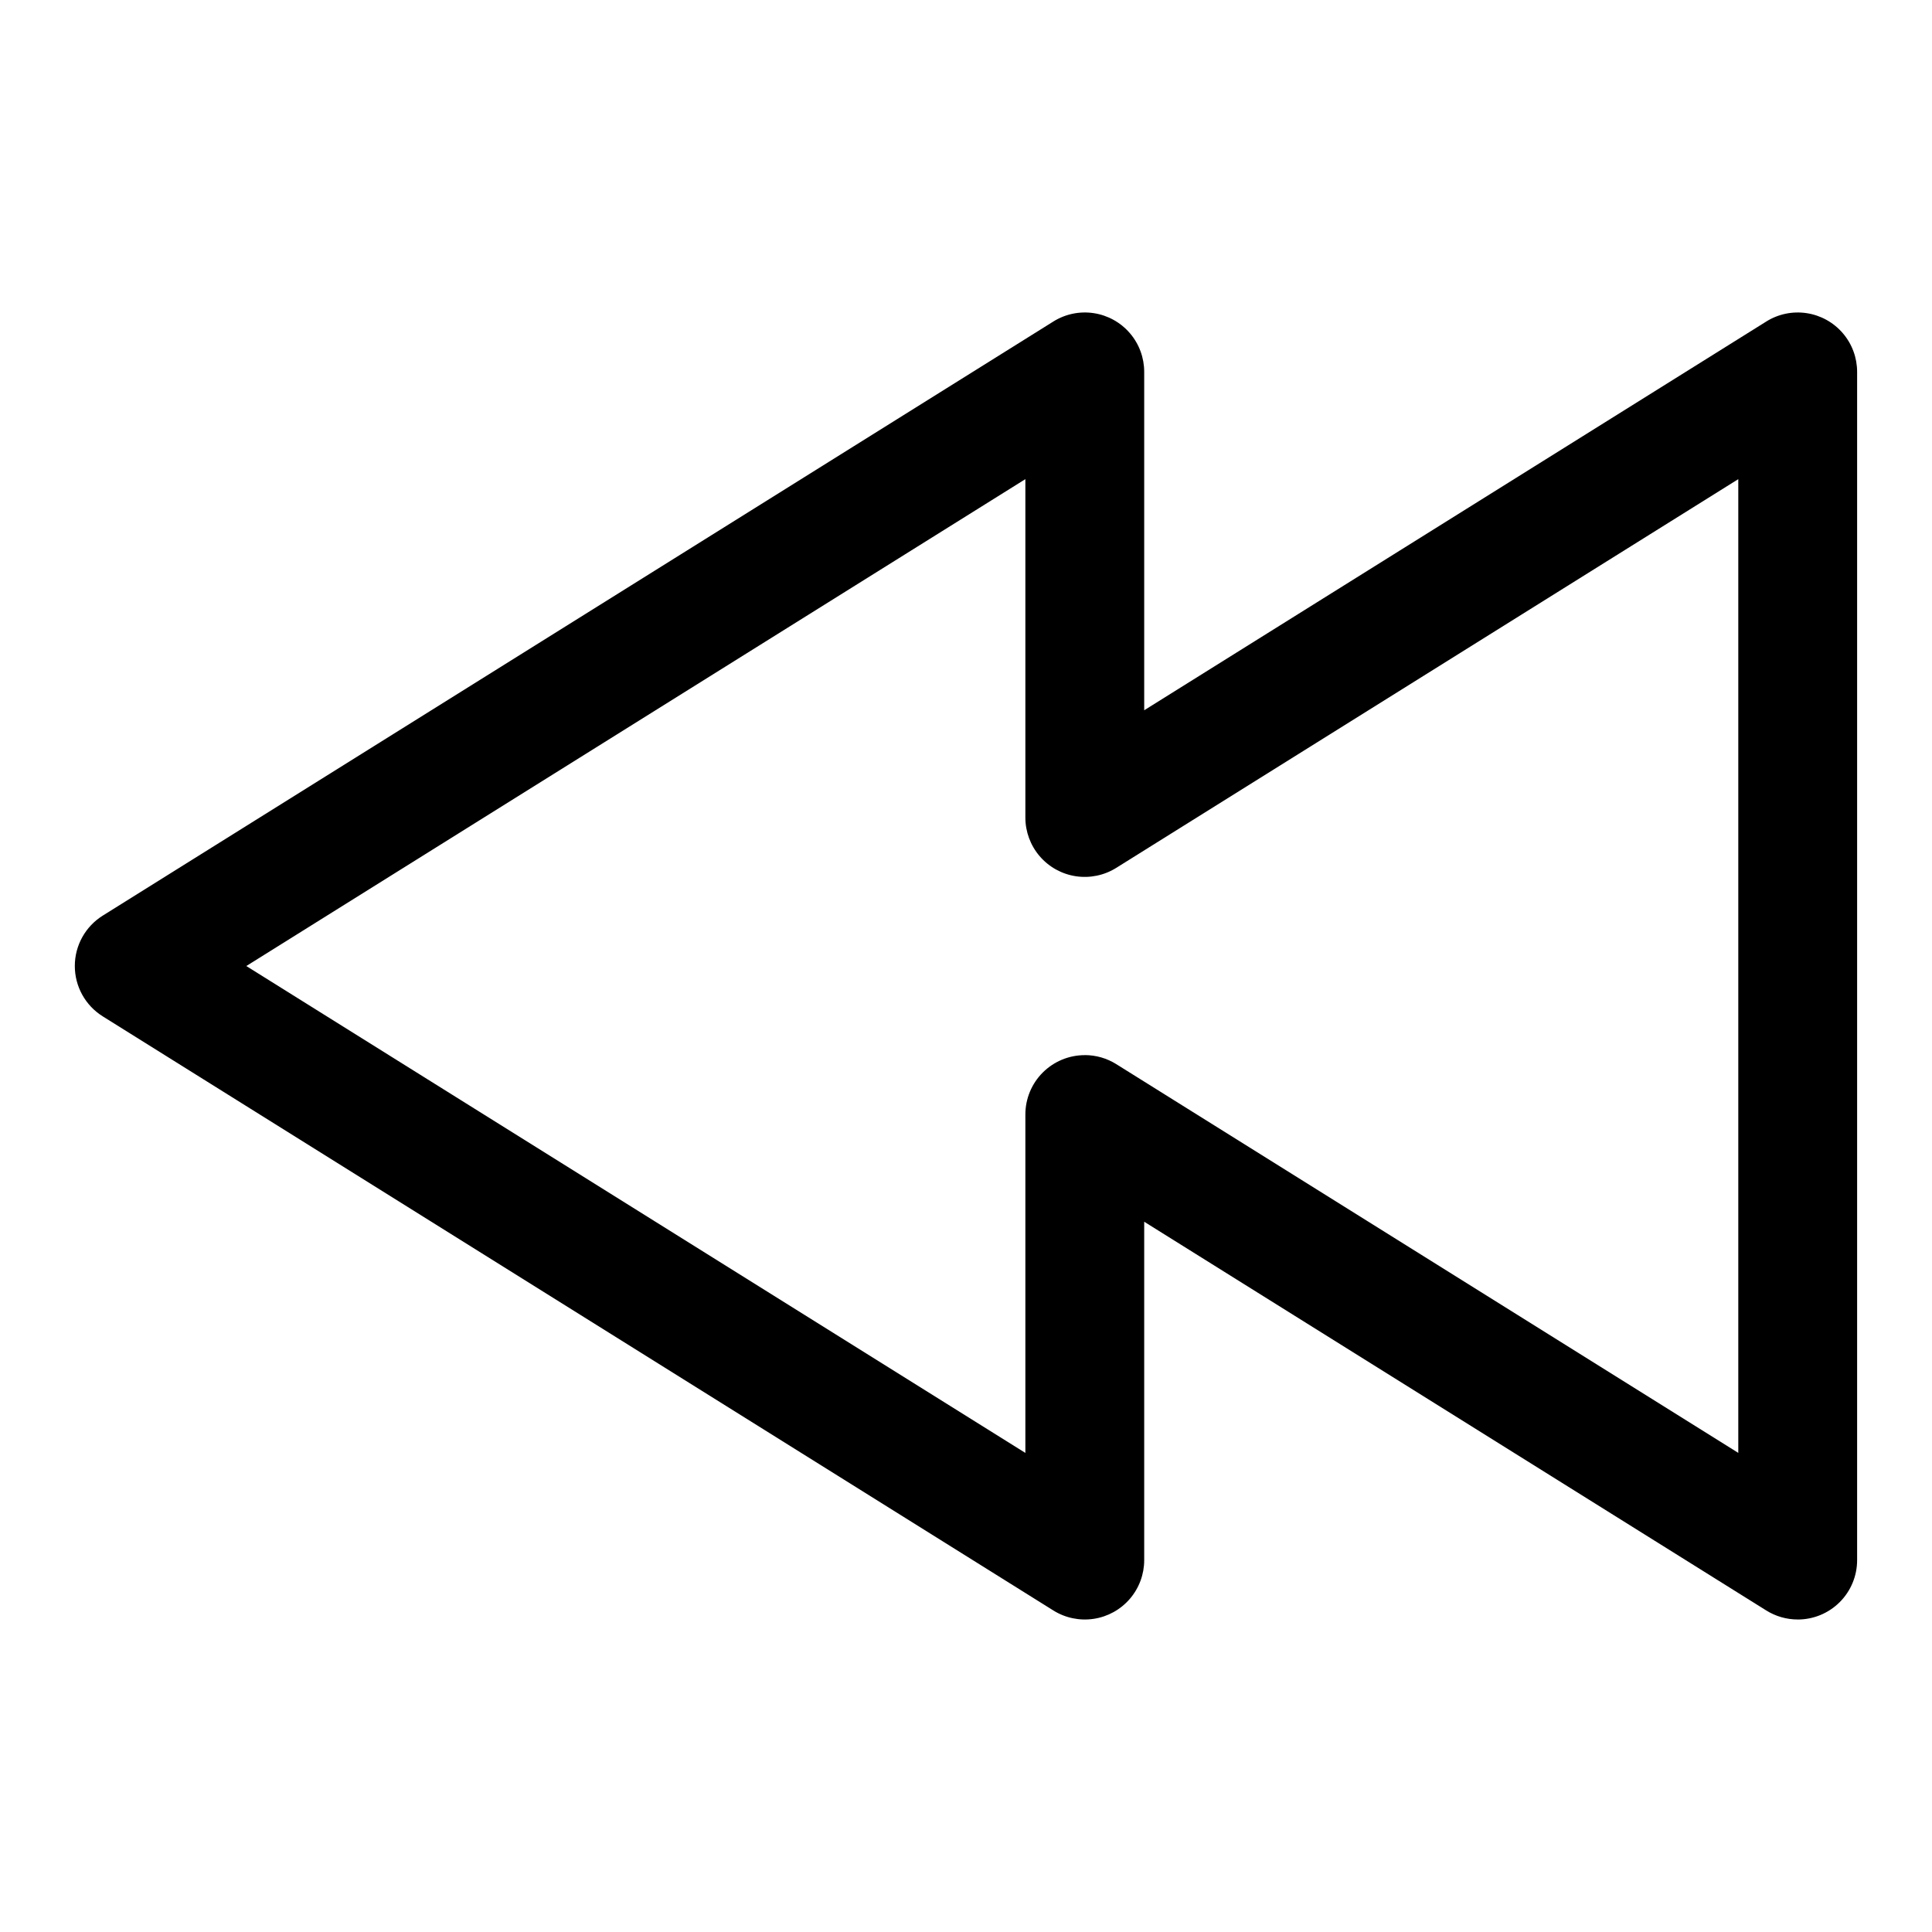 <?xml version="1.0" encoding="UTF-8"?>
<!-- Uploaded to: ICON Repo, www.svgrepo.com, Generator: ICON Repo Mixer Tools -->
<svg fill="#000000" width="800px" height="800px" version="1.1" viewBox="144 144 512 512" xmlns="http://www.w3.org/2000/svg">
 <path d="m620.41 573.18c-2.949 0-5.844-0.828-8.344-2.398l-164.84-103.01v89.664c0.004 3.766-1.344 7.41-3.797 10.266-2.453 2.859-5.852 4.742-9.574 5.305-3.723 0.566-7.527-0.223-10.719-2.223l-251.91-157.44h0.004c-4.606-2.871-7.402-7.918-7.402-13.344 0-5.43 2.797-10.473 7.402-13.348l251.91-157.44h-0.004c3.191-2 6.996-2.789 10.719-2.223 3.723 0.566 7.121 2.445 9.574 5.305 2.453 2.856 3.801 6.5 3.797 10.266v89.668l164.84-103.01v-0.004c3.191-2 6.996-2.789 10.719-2.223 3.723 0.566 7.121 2.445 9.574 5.305 2.453 2.856 3.801 6.5 3.797 10.266v314.88c0.004 4.18-1.652 8.184-4.609 11.141-2.953 2.953-6.957 4.609-11.137 4.606zm-188.93-149.57c2.949 0 5.844 0.832 8.344 2.398l164.84 103.02v-258.05l-164.84 103.01c-3.191 2-6.996 2.789-10.719 2.223-3.723-0.562-7.121-2.445-9.574-5.305-2.453-2.856-3.801-6.496-3.797-10.266v-89.664l-206.46 129.03 206.46 129.03v-89.668c-0.004-4.176 1.652-8.184 4.606-11.137 2.957-2.953 6.961-4.613 11.141-4.609z"/>
</svg>